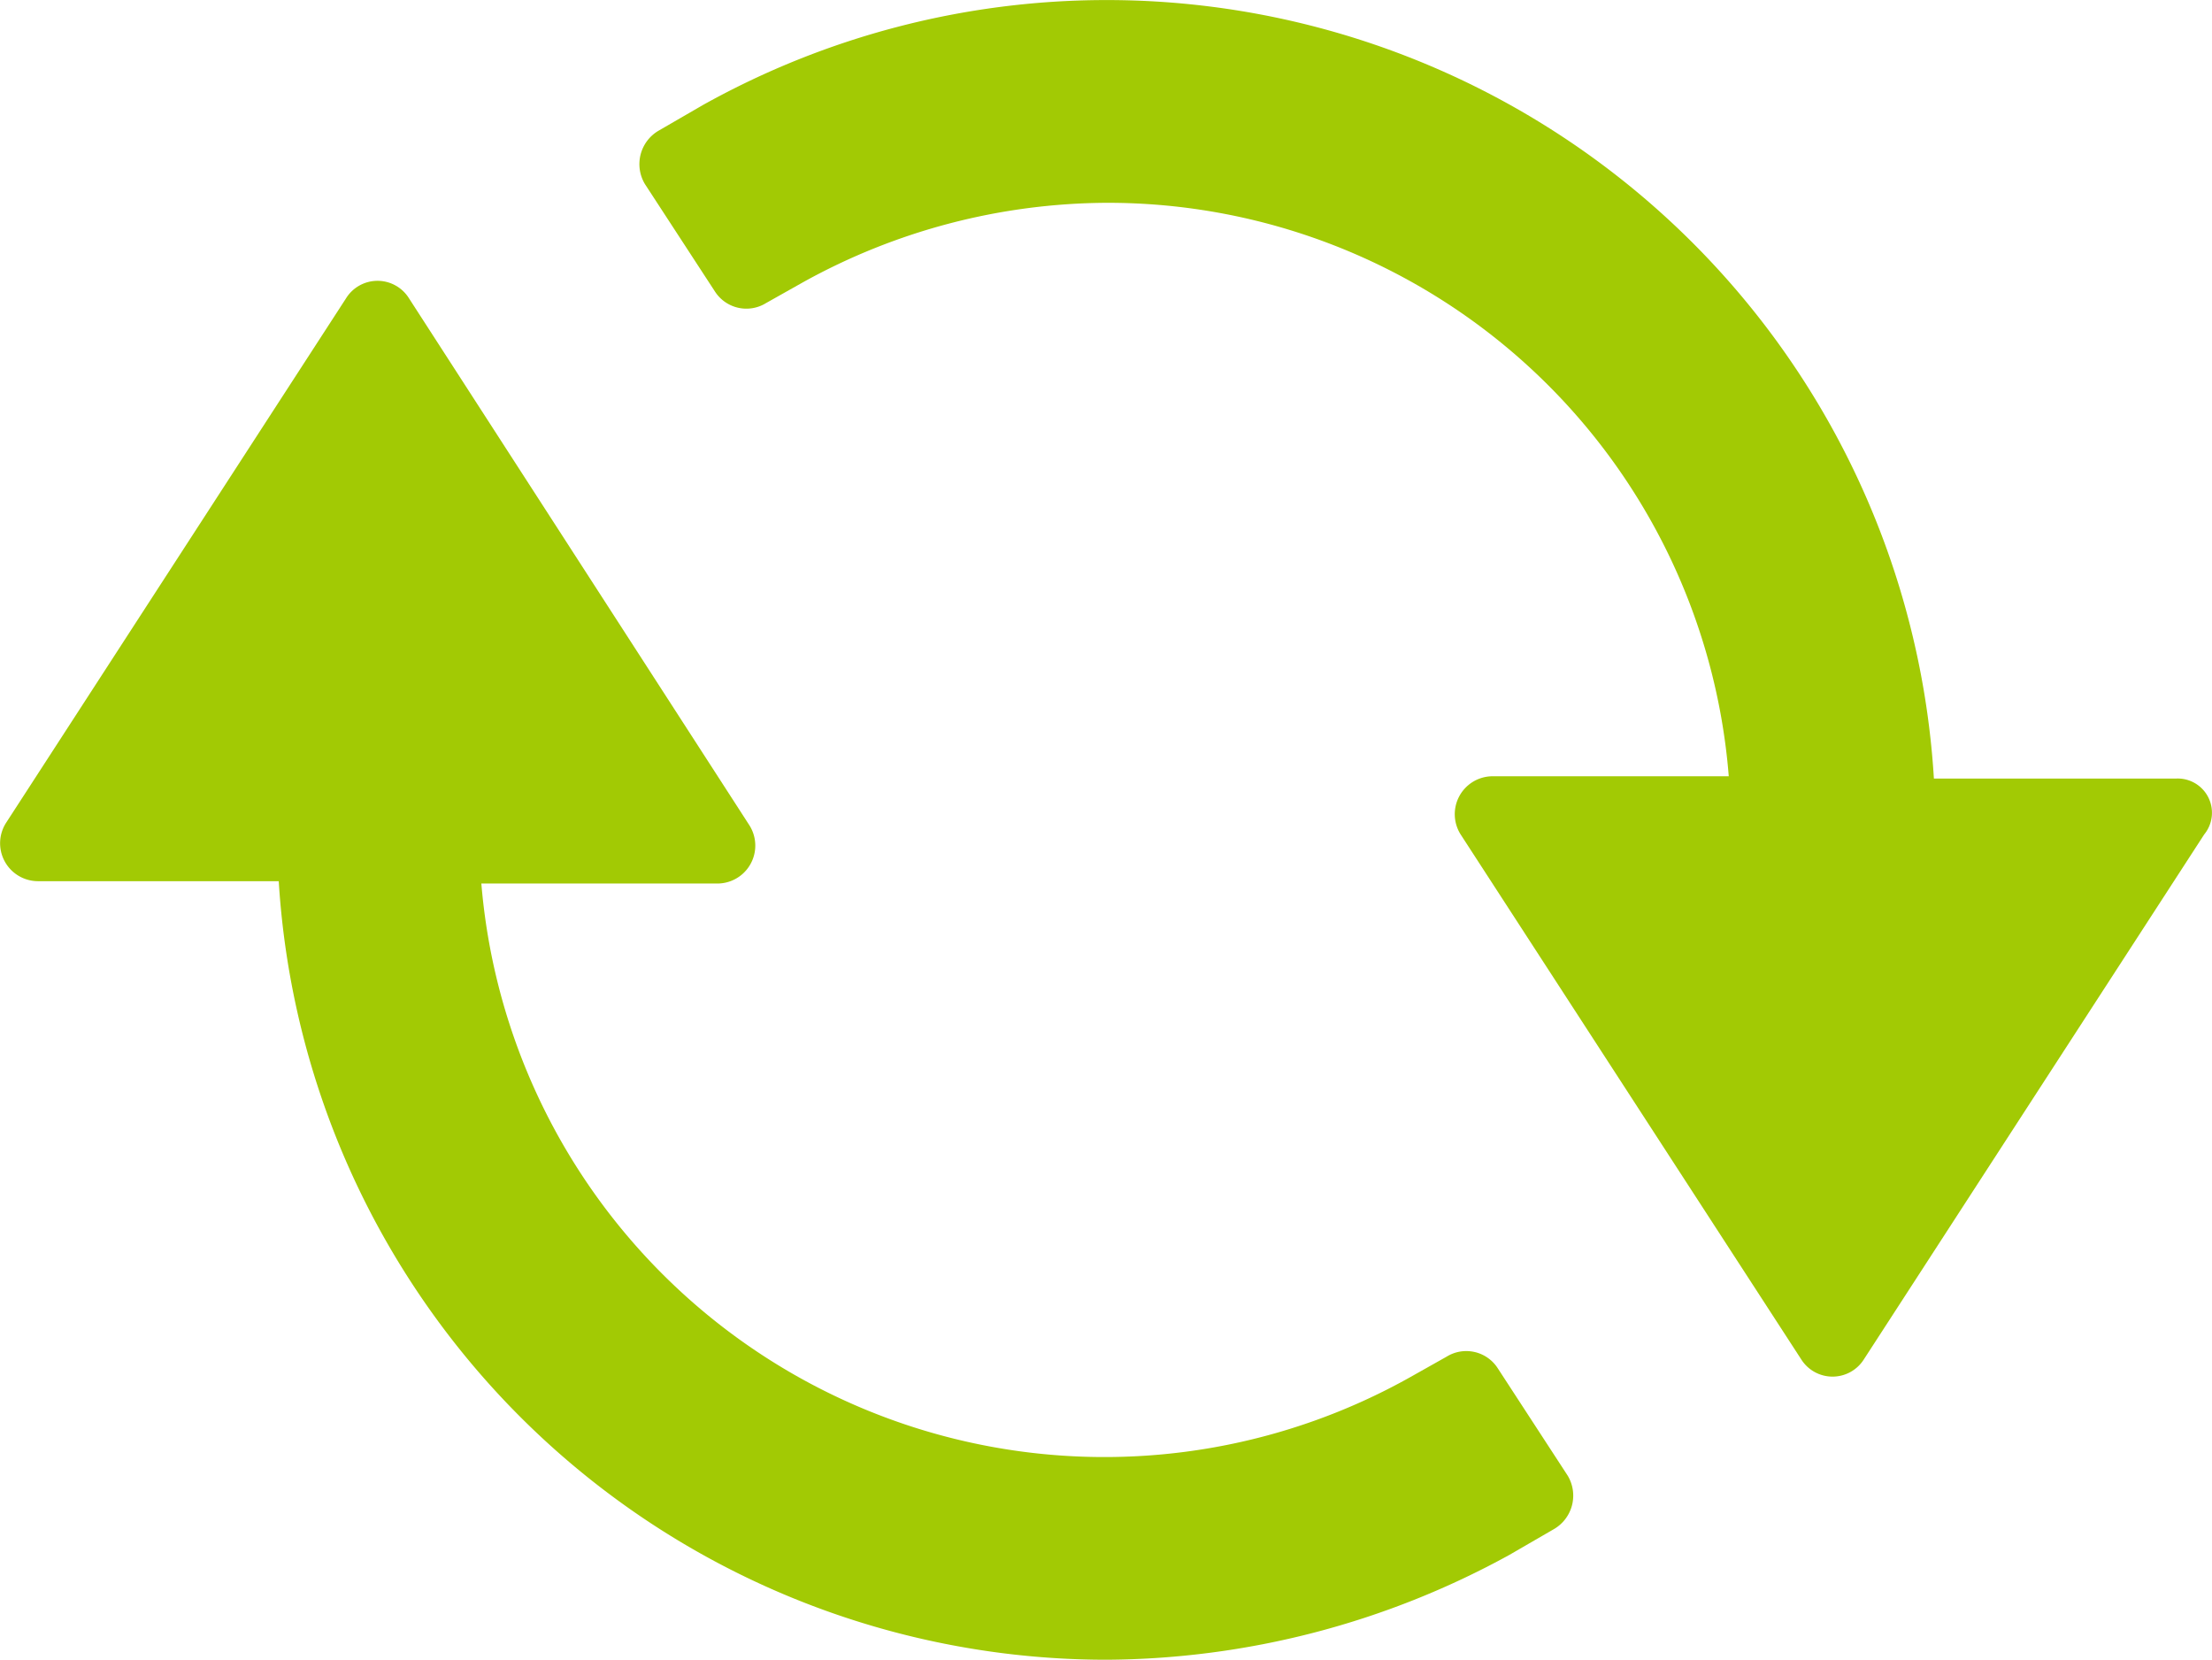 <svg xmlns="http://www.w3.org/2000/svg" width="49.107" height="36.844" viewBox="0 0 49.107 36.844">
  <g id="Groupe_2588" data-name="Groupe 2588" transform="translate(-16234.23 -13135.025)">
    <path id="Tracé_884" data-name="Tracé 884" d="M271.877,97.923H266.5a18.4,18.4,0,0,0-27.322-14.955l-.983.569a.86.86,0,0,0-.31,1.19l1.552,2.381a.83.83,0,0,0,1.138.259l.828-.466a14.03,14.03,0,0,1,6.727-1.759,13.831,13.831,0,0,1,13.816,12.73h-5.227a.842.842,0,0,0-.724,1.294l7.555,11.643a.823.823,0,0,0,1.4,0L272.5,99.165a.76.76,0,0,0-.622-1.242Z" transform="translate(16010.663 13054.385)" fill="#a2ca04"/>
    <path id="Tracé_885" data-name="Tracé 885" d="M117.478,172.26a.83.83,0,0,0-1.138-.259l-.828.466a13.88,13.88,0,0,1-20.6-10.97h5.226a.842.842,0,0,0,.724-1.294l-7.555-11.695a.823.823,0,0,0-1.4,0L84.36,160.151a.842.842,0,0,0,.724,1.294h5.33a18.416,18.416,0,0,0,18.37,17.283,18.768,18.768,0,0,0,8.952-2.328l.983-.569a.86.86,0,0,0,.31-1.19Z" transform="translate(16150.004 12993.141)" fill="#a2ca04"/>
  </g>
</svg>
